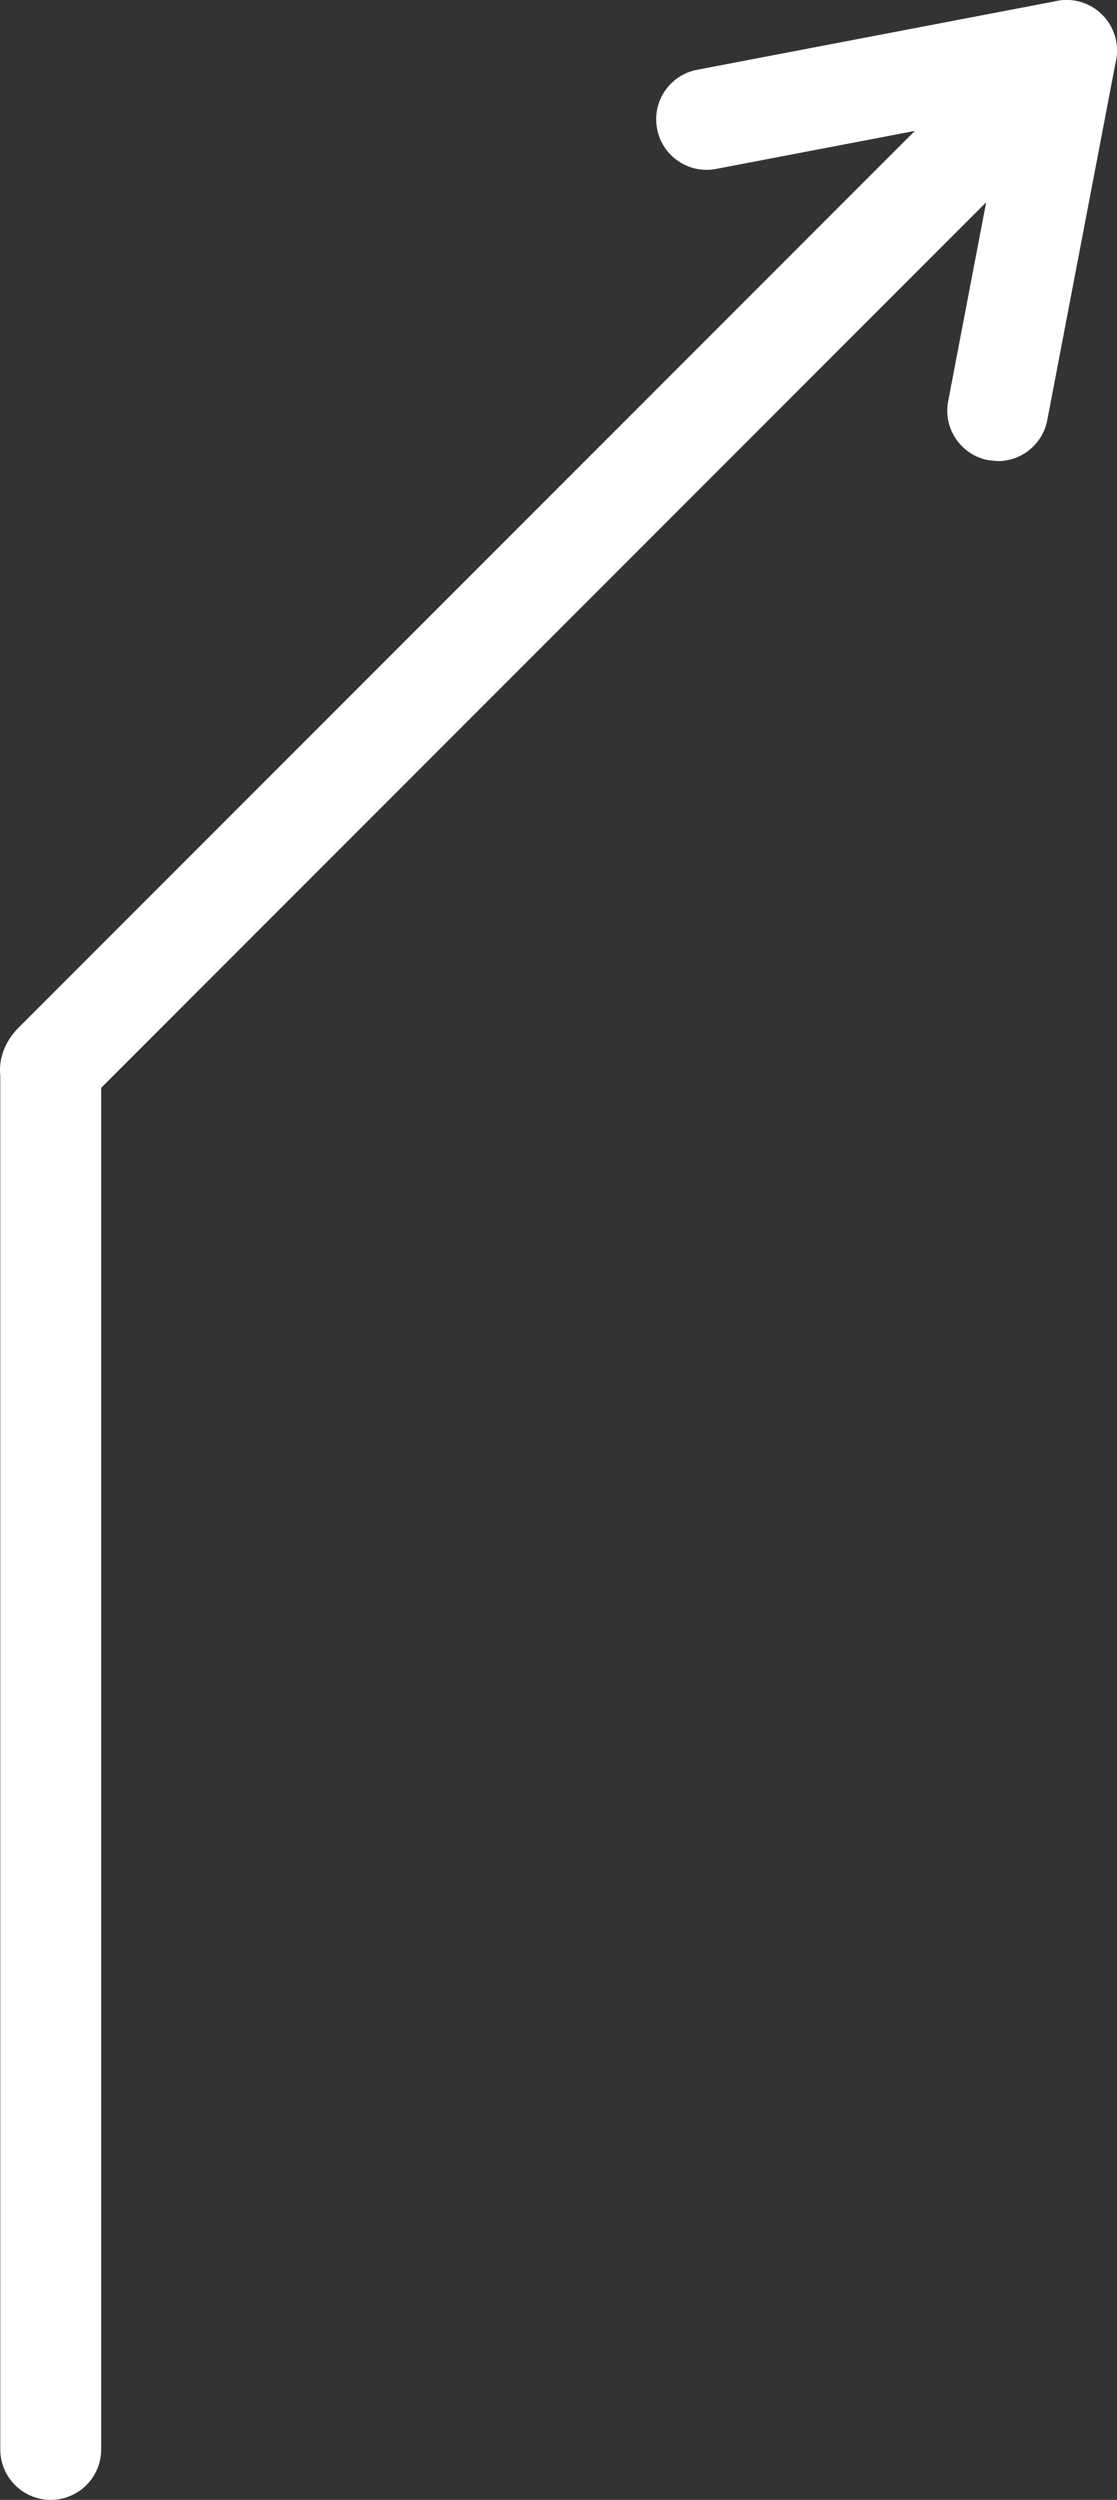 <?xml version="1.0" encoding="UTF-8" standalone="no"?><!-- Generator: Gravit.io --><svg xmlns="http://www.w3.org/2000/svg" xmlns:xlink="http://www.w3.org/1999/xlink" style="isolation:isolate" viewBox="314.47 23.29 27.678 61.907" width="27.678pt" height="61.907pt"><rect x="314.47" y="23.29" width="27.678" height="61.907" fill="#333333" stroke="none"/><g><path d=" M 315.727 85.197 C 315.036 85.197 314.477 84.637 314.477 83.947 L 314.477 49.938 C 314.444 49.604 314.514 49.126 314.995 48.674 L 340.014 23.657 C 340.502 23.168 341.293 23.168 341.781 23.657 C 342.27 24.145 342.27 24.936 341.781 25.424 L 316.977 50.229 L 316.977 83.947 C 316.977 84.637 316.417 85.197 315.727 85.197 Z " fill="rgb(255,255,255)"/><path d=" M 339.194 34.709 L 338.958 34.686 C 338.28 34.557 337.835 33.902 337.965 33.224 L 339.324 26.114 L 332.214 27.473 C 331.534 27.603 330.881 27.159 330.752 26.48 C 330.622 25.802 331.067 25.147 331.744 25.018 L 340.663 23.313 C 341.07 23.234 341.489 23.364 341.781 23.657 C 342.074 23.95 342.203 24.369 342.125 24.775 L 340.42 33.694 C 340.306 34.292 339.782 34.709 339.194 34.709 Z " fill="rgb(255,255,255)"/></g></svg>